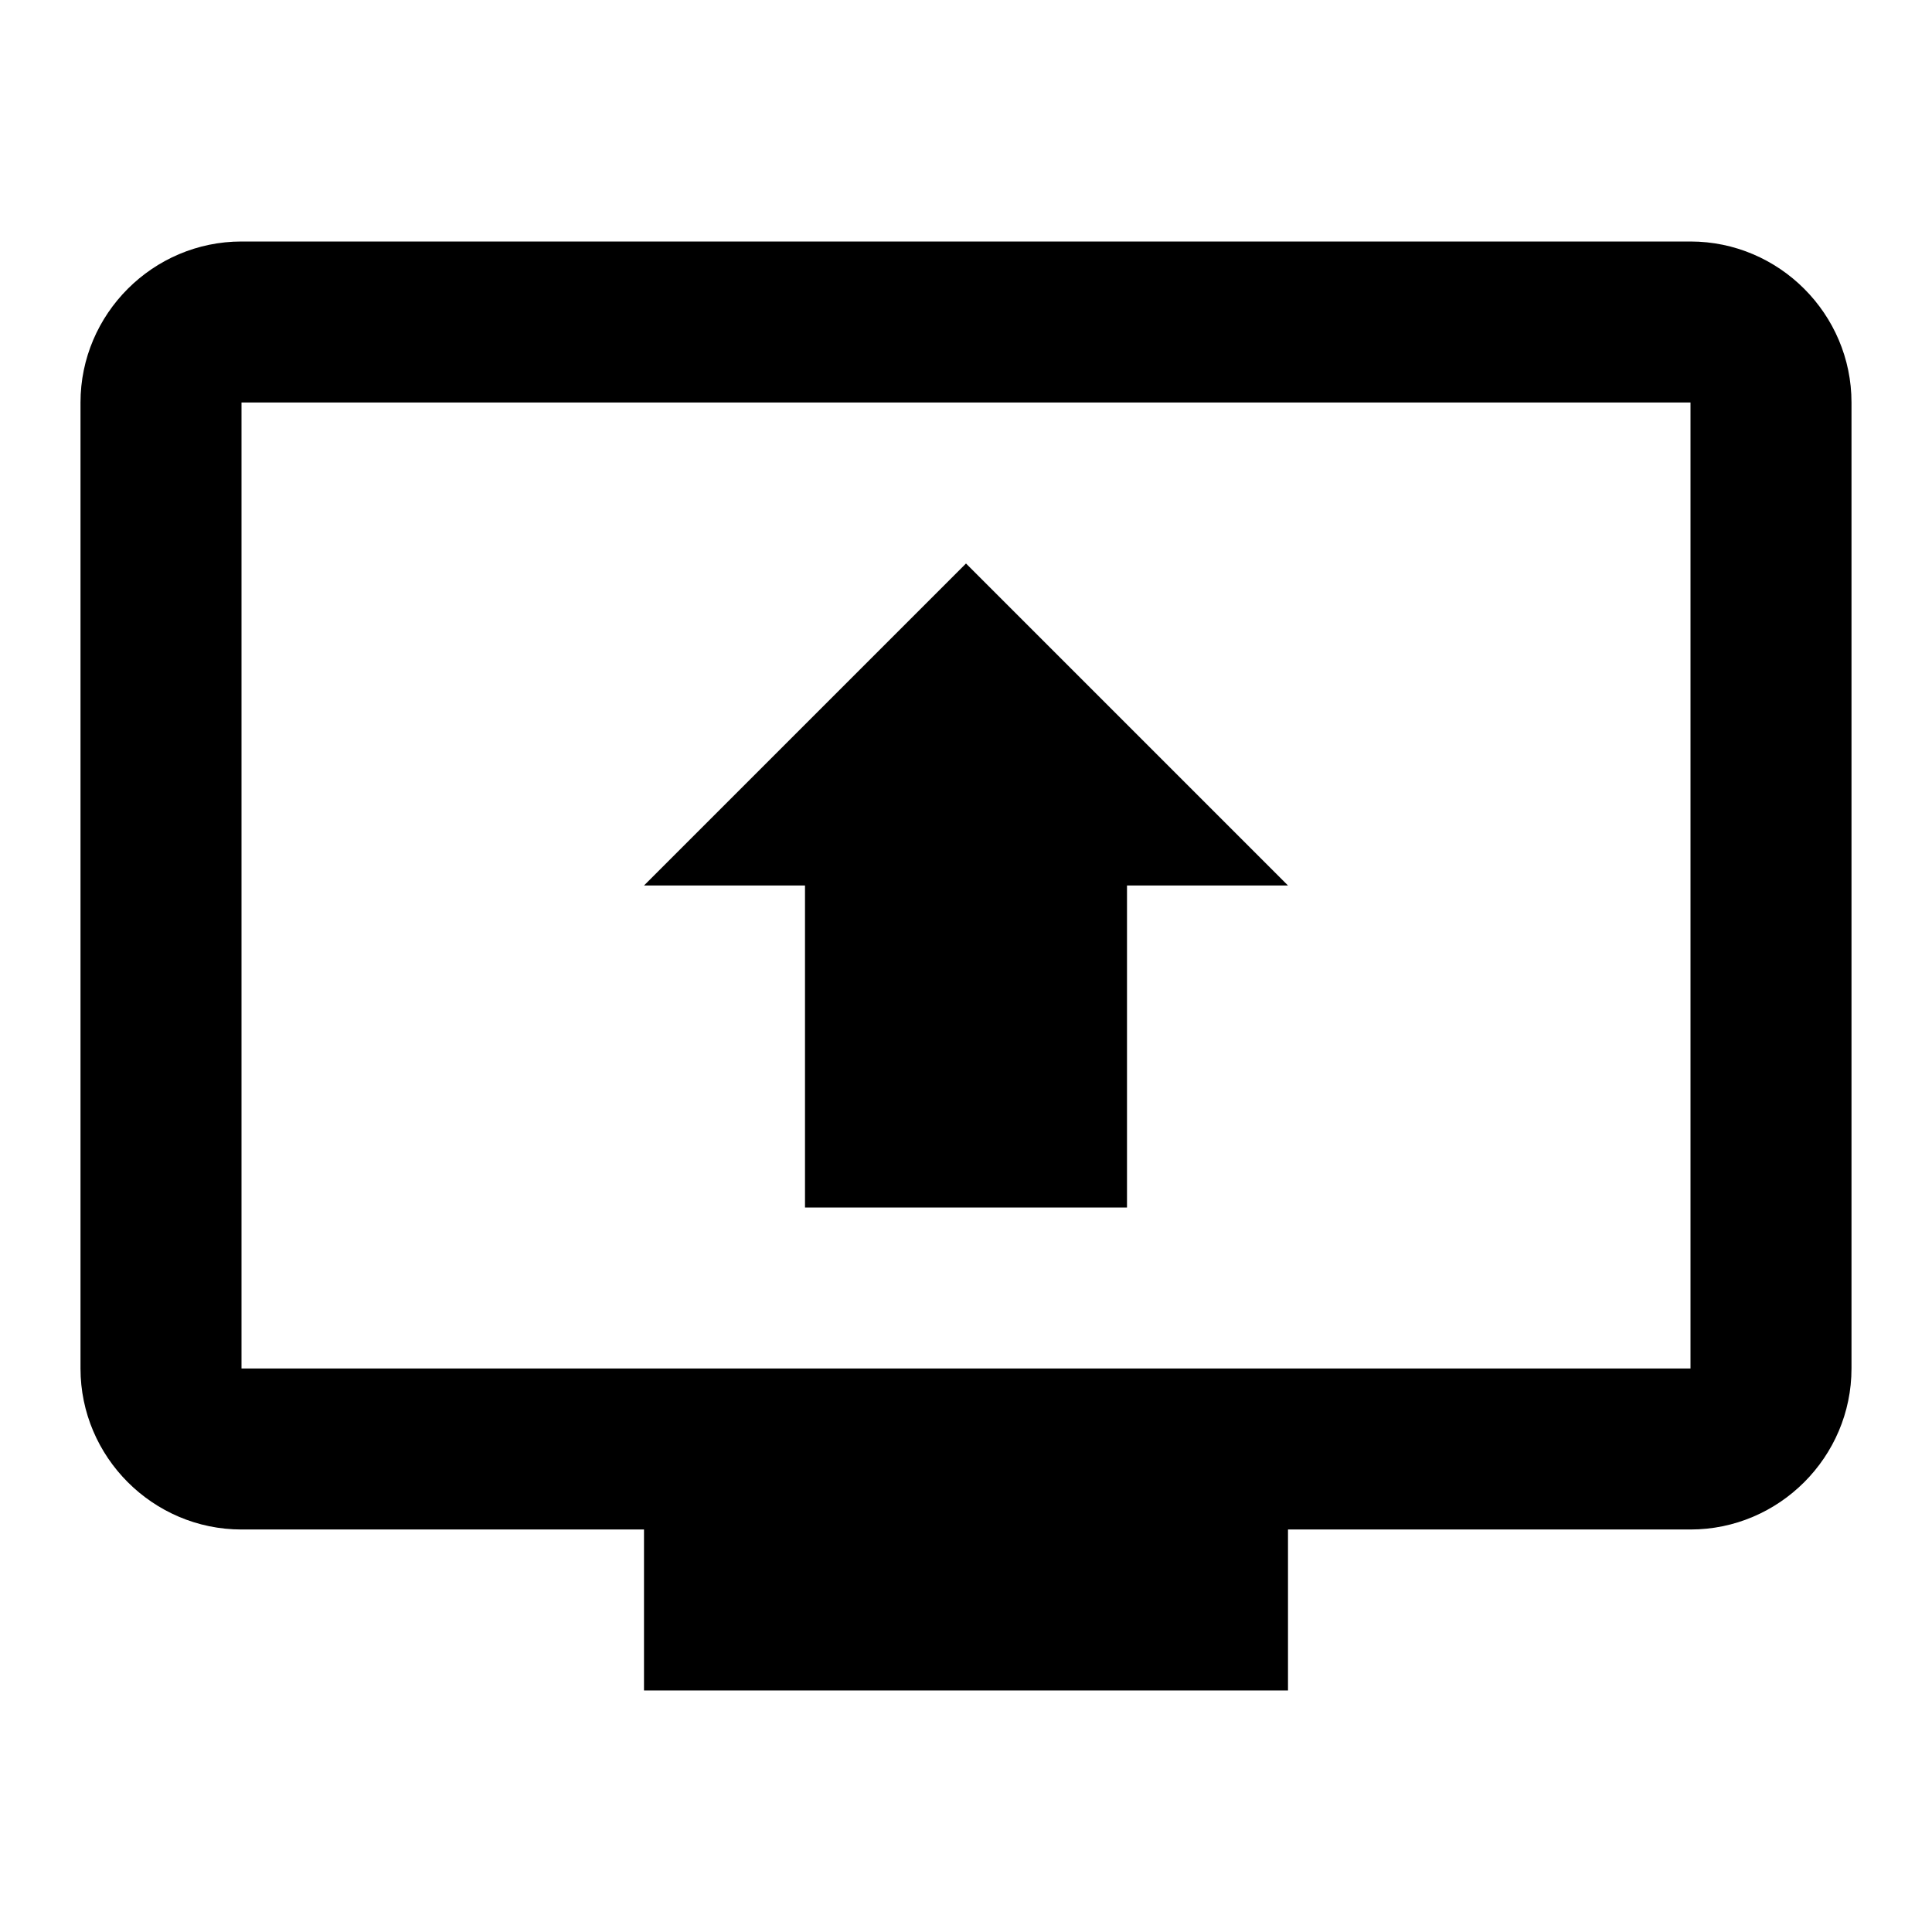 <svg xmlns="http://www.w3.org/2000/svg" viewBox="0 0 48 48">
  <title>icon-sp-cast-content</title>
	<path d="M42,6H6c-2.2,0-4,1.8-4,4v24c0,2.2,1.8,4,4,4h10v4h16v-4h10c2.2,0,4-1.8,4-4l0-24C46,7.8,44.2,6,42,6z M42,34H6V10h36V34z"/>
	<polygon points="20,30 28,30 28,22 32,22 24,14 16,22 20,22"/>
</svg>
